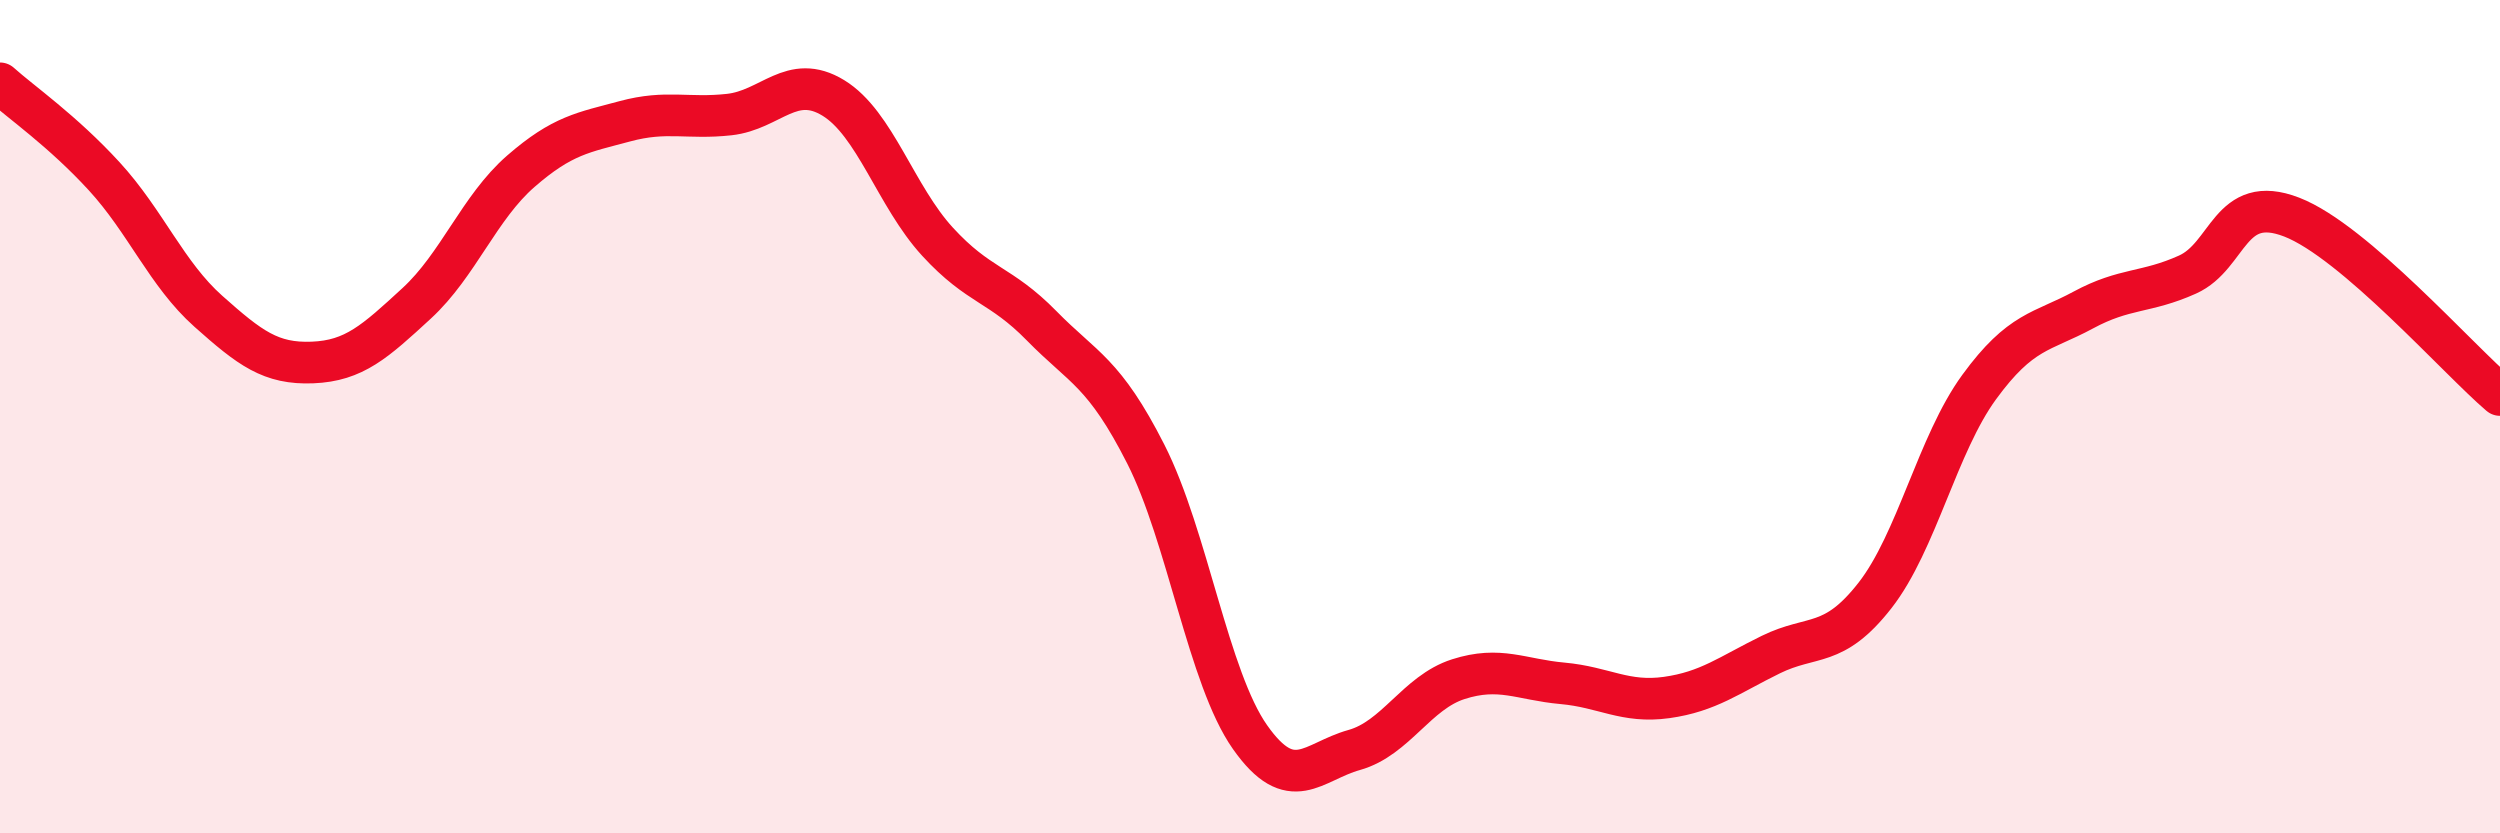 
    <svg width="60" height="20" viewBox="0 0 60 20" xmlns="http://www.w3.org/2000/svg">
      <path
        d="M 0,2 C 0.5,2.45 1.5,3.14 2.5,4.23 C 3.5,5.32 4,6.58 5,7.47 C 6,8.36 6.5,8.74 7.5,8.7 C 8.5,8.66 9,8.2 10,7.28 C 11,6.36 11.5,4.98 12.5,4.11 C 13.5,3.24 14,3.18 15,2.91 C 16,2.64 16.5,2.86 17.5,2.75 C 18.5,2.64 19,1.74 20,2.35 C 21,2.96 21.5,4.71 22.5,5.8 C 23.5,6.89 24,6.8 25,7.82 C 26,8.84 26.5,8.93 27.5,10.9 C 28.5,12.87 29,16.27 30,17.69 C 31,19.11 31.5,18.28 32.5,18 C 33.5,17.72 34,16.62 35,16.3 C 36,15.98 36.5,16.31 37.5,16.4 C 38.5,16.49 39,16.88 40,16.74 C 41,16.6 41.5,16.2 42.5,15.71 C 43.5,15.22 44,15.57 45,14.29 C 46,13.01 46.5,10.66 47.5,9.29 C 48.5,7.92 49,7.98 50,7.44 C 51,6.9 51.5,7.04 52.5,6.59 C 53.5,6.14 53.5,4.63 55,5.21 C 56.5,5.79 59,8.63 60,9.48L60 20L0 20Z"
        fill="#EB0A25"
        opacity="0.1"
        stroke-linecap="round"
        stroke-linejoin="round"
      />
      <path
        d="M 0,2 C 0.5,2.45 1.5,3.14 2.5,4.23 C 3.5,5.32 4,6.58 5,7.47 C 6,8.36 6.5,8.74 7.5,8.7 C 8.5,8.66 9,8.2 10,7.28 C 11,6.36 11.5,4.98 12.5,4.11 C 13.5,3.24 14,3.18 15,2.91 C 16,2.64 16.5,2.86 17.5,2.75 C 18.5,2.64 19,1.74 20,2.35 C 21,2.96 21.5,4.71 22.5,5.8 C 23.5,6.89 24,6.8 25,7.82 C 26,8.84 26.5,8.93 27.5,10.9 C 28.5,12.87 29,16.27 30,17.69 C 31,19.11 31.5,18.28 32.5,18 C 33.5,17.72 34,16.62 35,16.3 C 36,15.98 36.5,16.31 37.5,16.4 C 38.5,16.49 39,16.88 40,16.74 C 41,16.6 41.5,16.2 42.5,15.71 C 43.5,15.22 44,15.57 45,14.29 C 46,13.01 46.5,10.66 47.5,9.29 C 48.5,7.92 49,7.98 50,7.44 C 51,6.9 51.5,7.04 52.5,6.59 C 53.5,6.14 53.5,4.63 55,5.21 C 56.5,5.79 59,8.63 60,9.48"
        stroke="#EB0A25"
        stroke-width="1"
        fill="none"
        stroke-linecap="round"
        stroke-linejoin="round"
      />
    </svg>
  